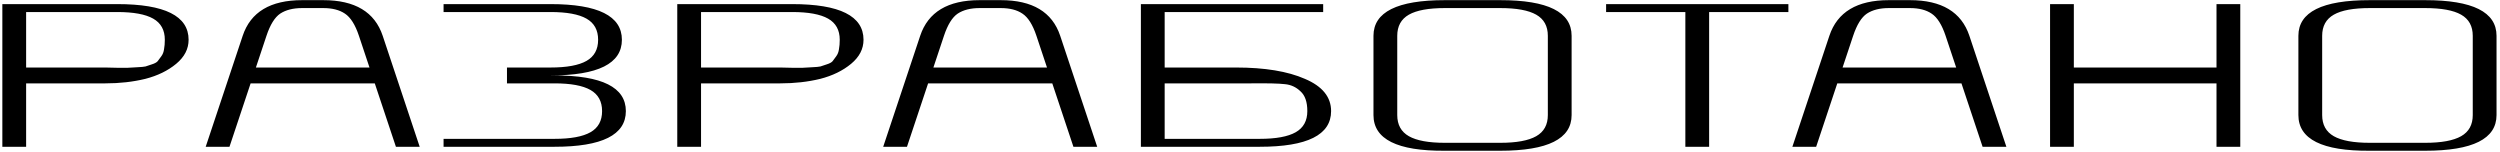 <?xml version="1.0" encoding="UTF-8"?> <svg xmlns="http://www.w3.org/2000/svg" width="511" height="31" viewBox="0 0 511 31" fill="none"><path d="M0.48 30V0.84H23.97C33.69 0.84 38.55 3.27 38.55 8.13C38.55 10.002 37.704 11.64 36.012 13.044C34.32 14.448 32.214 15.474 29.694 16.122C27.174 16.734 24.456 17.04 21.54 17.04H5.34V30H0.48ZM5.34 13.8H21.54C22.08 13.8 22.872 13.818 23.916 13.854C24.996 13.854 25.734 13.854 26.13 13.854C26.562 13.818 27.192 13.782 28.02 13.746C28.848 13.71 29.424 13.656 29.748 13.584C30.072 13.476 30.504 13.332 31.044 13.152C31.62 12.972 32.016 12.756 32.232 12.504C32.448 12.216 32.7 11.874 32.988 11.478C33.276 11.082 33.456 10.614 33.528 10.074C33.636 9.498 33.69 8.85 33.69 8.13C33.69 6.15 32.898 4.71 31.314 3.81C29.73 2.91 27.282 2.46 23.97 2.46H5.34V13.8ZM42.045 30L49.605 7.32C51.225 2.46 55.275 0.03 61.755 0.03H66.075C72.555 0.03 76.605 2.46 78.225 7.32L85.785 30H80.925L76.605 17.04H51.225L46.905 30H42.045ZM52.305 13.8H75.525L73.365 7.32C72.609 5.052 71.655 3.54 70.503 2.784C69.387 2.028 67.911 1.65 66.075 1.65H61.755C59.919 1.65 58.425 2.028 57.273 2.784C56.157 3.54 55.221 5.052 54.465 7.32L52.305 13.8ZM90.666 30V28.38H113.346C116.658 28.38 119.106 27.93 120.69 27.03C122.274 26.13 123.066 24.69 123.066 22.71C123.066 20.73 122.274 19.29 120.69 18.39C119.106 17.49 116.658 17.04 113.346 17.04H103.626V13.8H112.536C115.848 13.8 118.296 13.35 119.88 12.45C121.464 11.55 122.256 10.11 122.256 8.13C122.256 6.15 121.464 4.71 119.88 3.81C118.296 2.91 115.848 2.46 112.536 2.46H90.666V0.84H112.536C122.256 0.84 127.116 3.27 127.116 8.13C127.116 12.99 122.256 15.42 112.536 15.42H113.346C123.066 15.42 127.926 17.85 127.926 22.71C127.926 27.57 123.066 30 113.346 30H90.666ZM138.433 30V0.84H161.923C171.643 0.84 176.503 3.27 176.503 8.13C176.503 10.002 175.657 11.64 173.965 13.044C172.273 14.448 170.167 15.474 167.647 16.122C165.127 16.734 162.409 17.04 159.493 17.04H143.293V30H138.433ZM143.293 13.8H159.493C160.033 13.8 160.825 13.818 161.869 13.854C162.949 13.854 163.687 13.854 164.083 13.854C164.515 13.818 165.145 13.782 165.973 13.746C166.801 13.71 167.377 13.656 167.701 13.584C168.025 13.476 168.457 13.332 168.997 13.152C169.573 12.972 169.969 12.756 170.185 12.504C170.401 12.216 170.653 11.874 170.941 11.478C171.229 11.082 171.409 10.614 171.481 10.074C171.589 9.498 171.643 8.85 171.643 8.13C171.643 6.15 170.851 4.71 169.267 3.81C167.683 2.91 165.235 2.46 161.923 2.46H143.293V13.8ZM180.526 30L188.086 7.32C189.706 2.46 193.756 0.03 200.236 0.03H204.556C211.036 0.03 215.086 2.46 216.706 7.32L224.266 30H219.406L215.086 17.04H189.706L185.386 30H180.526ZM190.786 13.8H214.006L211.846 7.32C211.09 5.052 210.136 3.54 208.984 2.784C207.868 2.028 206.392 1.65 204.556 1.65H200.236C198.4 1.65 196.906 2.028 195.754 2.784C194.638 3.54 193.702 5.052 192.946 7.32L190.786 13.8ZM233.197 30V0.84H270.457V2.46H238.057V13.8H252.637C258.505 13.8 263.203 14.574 266.731 16.122C270.295 17.634 272.077 19.83 272.077 22.71C272.077 27.57 267.217 30 257.497 30H233.197ZM238.057 28.38H257.497C260.809 28.38 263.257 27.93 264.841 27.03C266.425 26.13 267.217 24.69 267.217 22.71C267.217 20.838 266.749 19.488 265.813 18.66C264.913 17.796 263.851 17.31 262.627 17.202C261.439 17.058 259.153 17.004 255.769 17.04C254.437 17.04 253.393 17.04 252.637 17.04H238.057V28.38ZM280.738 23.52V7.32C280.738 2.46 285.598 0.03 295.318 0.03H306.658C316.378 0.03 321.238 2.46 321.238 7.32V23.52C321.238 28.38 316.378 30.81 306.658 30.81H295.318C285.598 30.882 280.738 28.452 280.738 23.52ZM285.598 23.52C285.598 25.5 286.39 26.94 287.974 27.84C289.558 28.74 292.006 29.19 295.318 29.19H306.658C309.97 29.19 312.418 28.74 314.002 27.84C315.586 26.94 316.378 25.5 316.378 23.52V7.32C316.378 5.34 315.586 3.9 314.002 3C312.418 2.1 309.97 1.65 306.658 1.65H295.318C292.006 1.65 289.558 2.1 287.974 3C286.39 3.9 285.598 5.34 285.598 7.32V23.52ZM328.287 2.46V0.84H365.547V2.46H349.347V30H344.487V2.46H328.287ZM366.362 30L373.922 7.32C375.542 2.46 379.592 0.03 386.072 0.03H390.392C396.872 0.03 400.922 2.46 402.542 7.32L410.102 30H405.242L400.922 17.04H375.542L371.222 30H366.362ZM376.622 13.8H399.842L397.682 7.32C396.926 5.052 395.972 3.54 394.82 2.784C393.704 2.028 392.228 1.65 390.392 1.65H386.072C384.236 1.65 382.742 2.028 381.59 2.784C380.474 3.54 379.538 5.052 378.782 7.32L376.622 13.8ZM419.033 30V0.84H423.893V13.8H453.053V0.84H457.913V30H453.053V17.04H423.893V30H419.033ZM469.791 23.52V7.32C469.791 2.46 474.651 0.03 484.371 0.03H495.711C505.431 0.03 510.291 2.46 510.291 7.32V23.52C510.291 28.38 505.431 30.81 495.711 30.81H484.371C474.651 30.882 469.791 28.452 469.791 23.52ZM474.651 23.52C474.651 25.5 475.443 26.94 477.027 27.84C478.611 28.74 481.059 29.19 484.371 29.19H495.711C499.023 29.19 501.471 28.74 503.055 27.84C504.639 26.94 505.431 25.5 505.431 23.52V7.32C505.431 5.34 504.639 3.9 503.055 3C501.471 2.1 499.023 1.65 495.711 1.65H484.371C481.059 1.65 478.611 2.1 477.027 3C475.443 3.9 474.651 5.34 474.651 7.32V23.52Z" fill="black"></path></svg> 